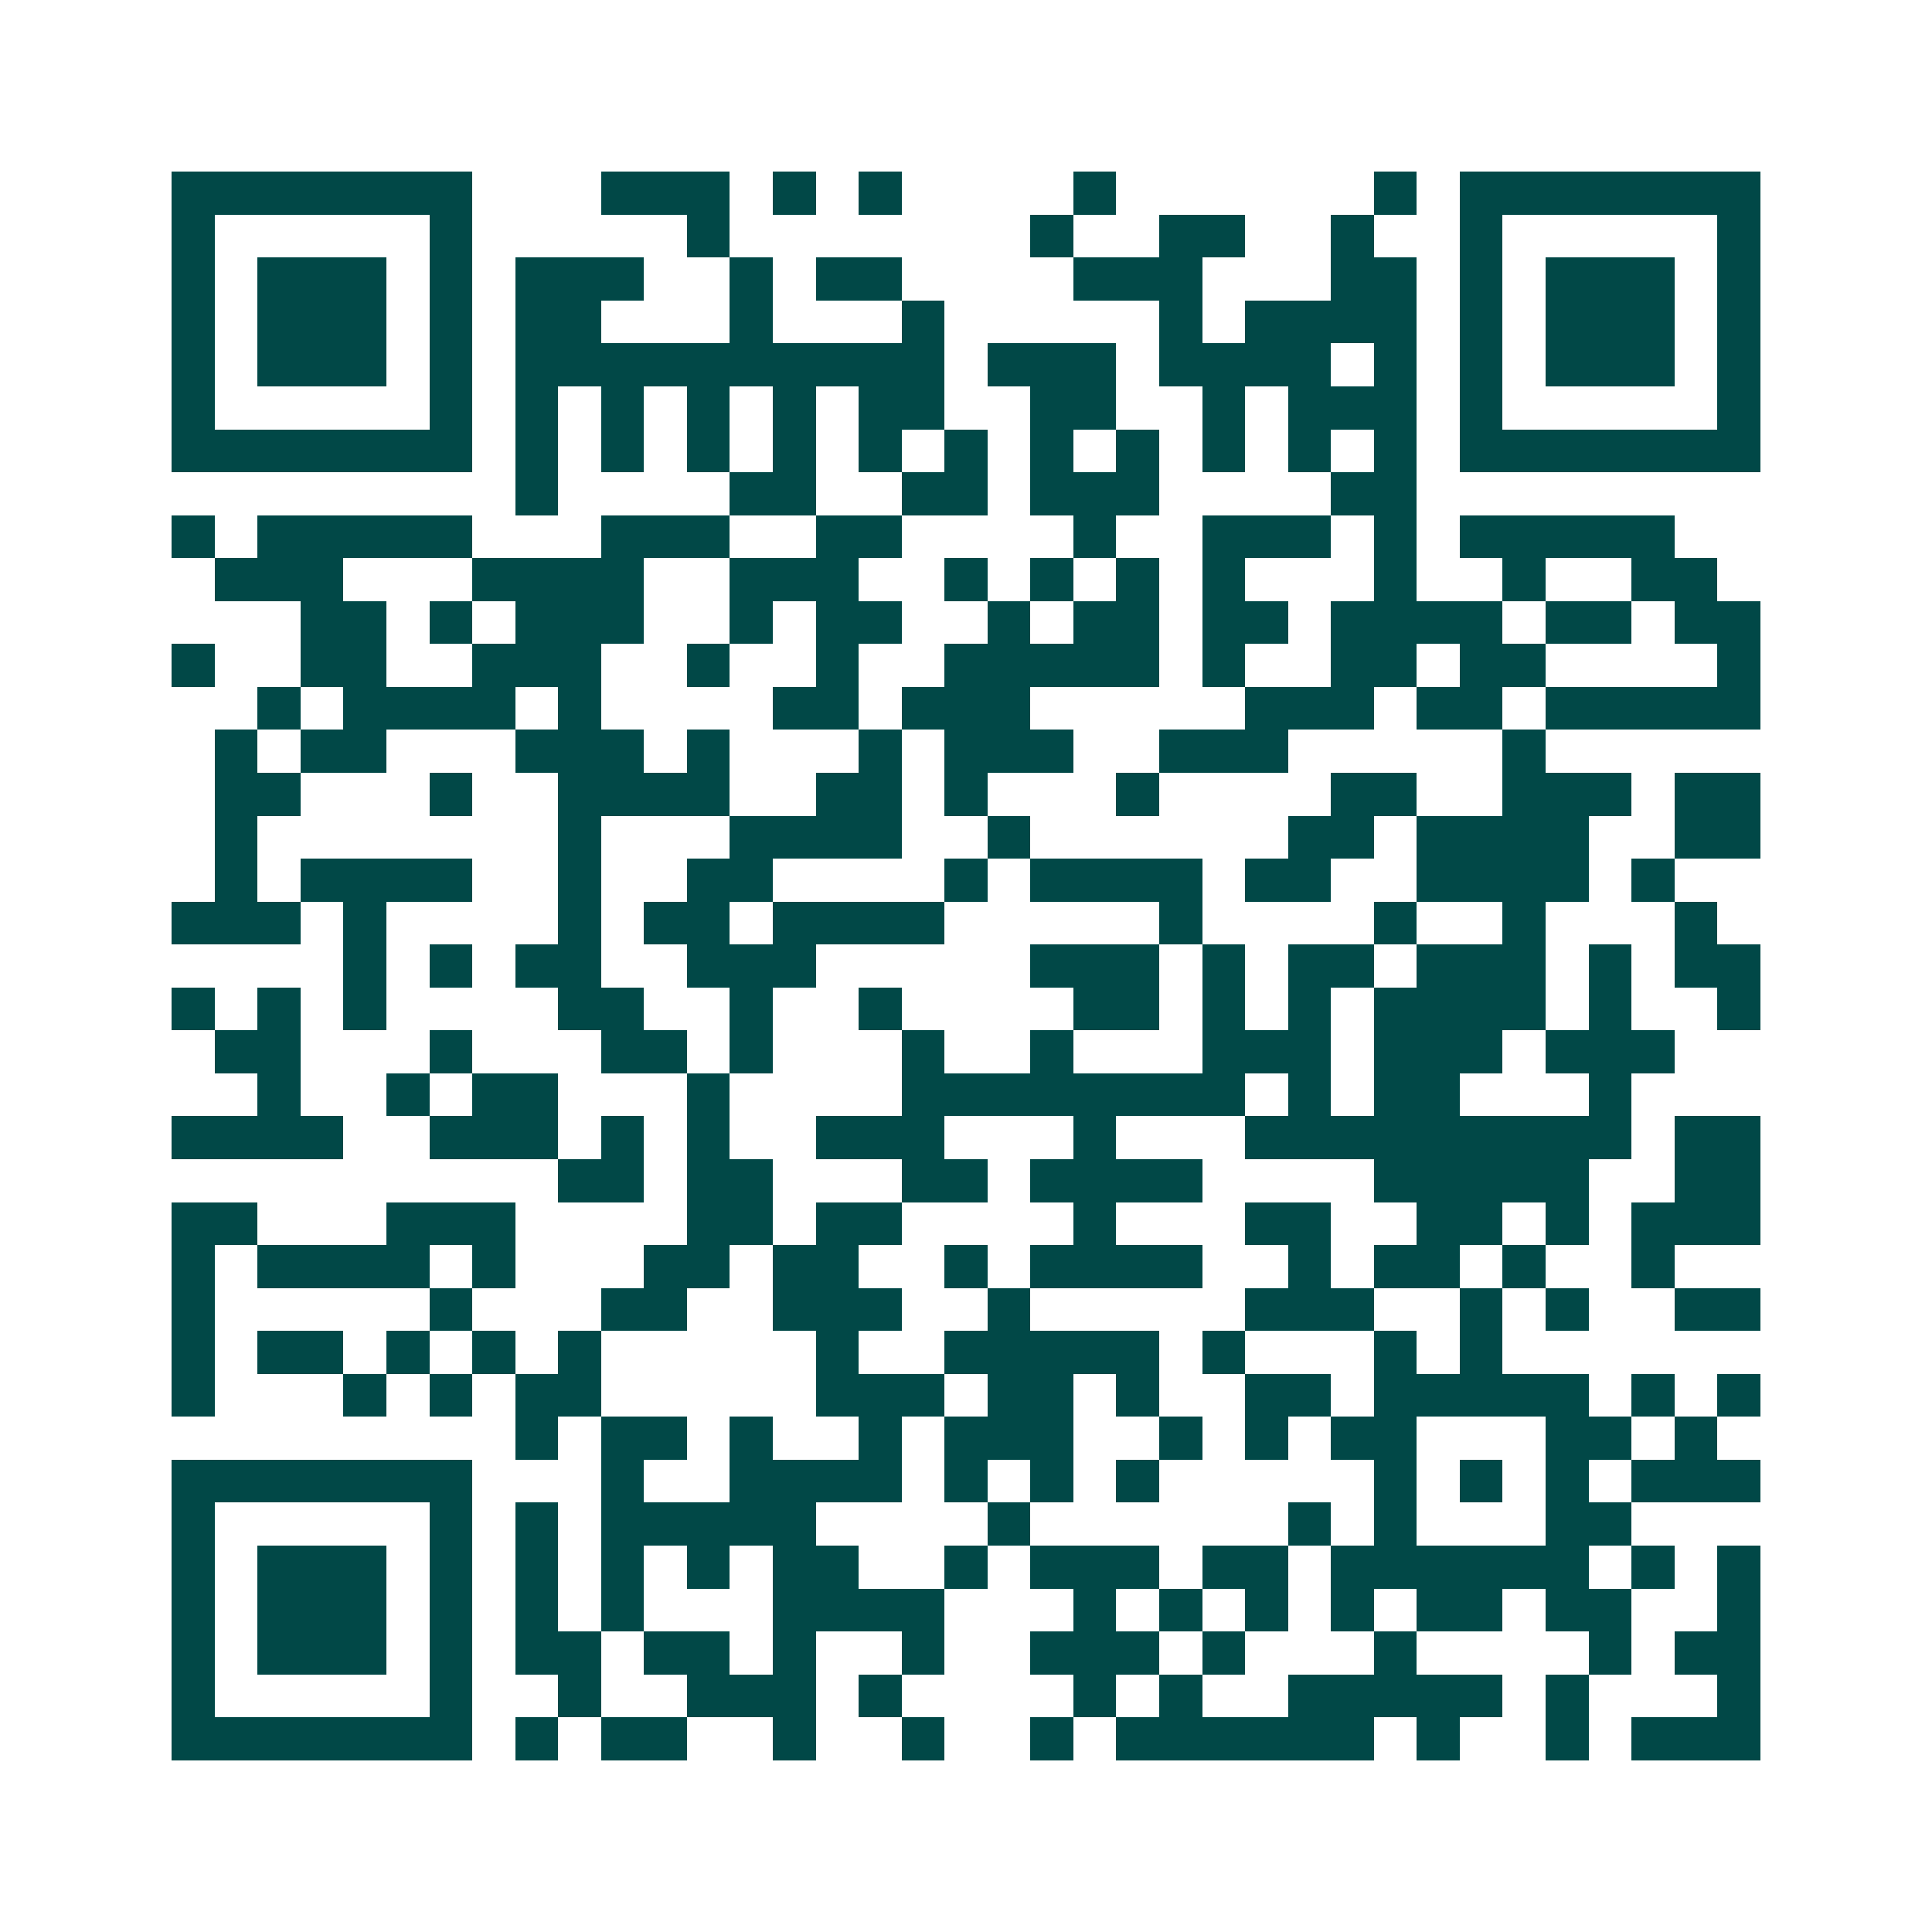 <svg xmlns="http://www.w3.org/2000/svg" width="200" height="200" viewBox="0 0 45 45" shape-rendering="crispEdges"><path fill="#ffffff" d="M0 0h45v45H0z"/><path stroke="#014847" d="M4 4.5h7m3 0h3m1 0h1m1 0h1m4 0h1m6 0h1m1 0h7M4 5.5h1m5 0h1m5 0h1m7 0h1m2 0h2m2 0h1m2 0h1m5 0h1M4 6.5h1m1 0h3m1 0h1m1 0h3m2 0h1m1 0h2m4 0h3m3 0h2m1 0h1m1 0h3m1 0h1M4 7.5h1m1 0h3m1 0h1m1 0h2m3 0h1m3 0h1m5 0h1m1 0h4m1 0h1m1 0h3m1 0h1M4 8.5h1m1 0h3m1 0h1m1 0h10m1 0h3m1 0h4m1 0h1m1 0h1m1 0h3m1 0h1M4 9.5h1m5 0h1m1 0h1m1 0h1m1 0h1m1 0h1m1 0h2m2 0h2m2 0h1m1 0h3m1 0h1m5 0h1M4 10.5h7m1 0h1m1 0h1m1 0h1m1 0h1m1 0h1m1 0h1m1 0h1m1 0h1m1 0h1m1 0h1m1 0h1m1 0h7M12 11.5h1m4 0h2m2 0h2m1 0h3m4 0h2M4 12.5h1m1 0h5m3 0h3m2 0h2m4 0h1m2 0h3m1 0h1m1 0h5M5 13.5h3m3 0h4m2 0h3m2 0h1m1 0h1m1 0h1m1 0h1m3 0h1m2 0h1m2 0h2M7 14.5h2m1 0h1m1 0h3m2 0h1m1 0h2m2 0h1m1 0h2m1 0h2m1 0h4m1 0h2m1 0h2M4 15.5h1m2 0h2m2 0h3m2 0h1m2 0h1m2 0h5m1 0h1m2 0h2m1 0h2m4 0h1M6 16.5h1m1 0h4m1 0h1m4 0h2m1 0h3m5 0h3m1 0h2m1 0h5M5 17.5h1m1 0h2m3 0h3m1 0h1m3 0h1m1 0h3m2 0h3m5 0h1M5 18.5h2m3 0h1m2 0h4m2 0h2m1 0h1m3 0h1m4 0h2m2 0h3m1 0h2M5 19.5h1m7 0h1m3 0h4m2 0h1m6 0h2m1 0h4m2 0h2M5 20.5h1m1 0h4m2 0h1m2 0h2m4 0h1m1 0h4m1 0h2m2 0h4m1 0h1M4 21.5h3m1 0h1m4 0h1m1 0h2m1 0h4m5 0h1m4 0h1m2 0h1m3 0h1M8 22.5h1m1 0h1m1 0h2m2 0h3m5 0h3m1 0h1m1 0h2m1 0h3m1 0h1m1 0h2M4 23.5h1m1 0h1m1 0h1m4 0h2m2 0h1m2 0h1m4 0h2m1 0h1m1 0h1m1 0h4m1 0h1m2 0h1M5 24.5h2m3 0h1m3 0h2m1 0h1m3 0h1m2 0h1m3 0h3m1 0h3m1 0h3M6 25.5h1m2 0h1m1 0h2m3 0h1m4 0h8m1 0h1m1 0h2m3 0h1M4 26.5h4m2 0h3m1 0h1m1 0h1m2 0h3m3 0h1m3 0h9m1 0h2M13 27.5h2m1 0h2m3 0h2m1 0h4m4 0h5m2 0h2M4 28.5h2m3 0h3m4 0h2m1 0h2m4 0h1m3 0h2m2 0h2m1 0h1m1 0h3M4 29.5h1m1 0h4m1 0h1m3 0h2m1 0h2m2 0h1m1 0h4m2 0h1m1 0h2m1 0h1m2 0h1M4 30.5h1m5 0h1m3 0h2m2 0h3m2 0h1m5 0h3m2 0h1m1 0h1m2 0h2M4 31.5h1m1 0h2m1 0h1m1 0h1m1 0h1m5 0h1m2 0h5m1 0h1m3 0h1m1 0h1M4 32.5h1m3 0h1m1 0h1m1 0h2m5 0h3m1 0h2m1 0h1m2 0h2m1 0h5m1 0h1m1 0h1M12 33.5h1m1 0h2m1 0h1m2 0h1m1 0h3m2 0h1m1 0h1m1 0h2m3 0h2m1 0h1M4 34.5h7m3 0h1m2 0h4m1 0h1m1 0h1m1 0h1m5 0h1m1 0h1m1 0h1m1 0h3M4 35.5h1m5 0h1m1 0h1m1 0h5m4 0h1m6 0h1m1 0h1m3 0h2M4 36.5h1m1 0h3m1 0h1m1 0h1m1 0h1m1 0h1m1 0h2m2 0h1m1 0h3m1 0h2m1 0h6m1 0h1m1 0h1M4 37.5h1m1 0h3m1 0h1m1 0h1m1 0h1m3 0h4m3 0h1m1 0h1m1 0h1m1 0h1m1 0h2m1 0h2m2 0h1M4 38.5h1m1 0h3m1 0h1m1 0h2m1 0h2m1 0h1m2 0h1m2 0h3m1 0h1m3 0h1m4 0h1m1 0h2M4 39.5h1m5 0h1m2 0h1m2 0h3m1 0h1m4 0h1m1 0h1m2 0h5m1 0h1m3 0h1M4 40.5h7m1 0h1m1 0h2m2 0h1m2 0h1m2 0h1m1 0h6m1 0h1m2 0h1m1 0h3"/></svg>
